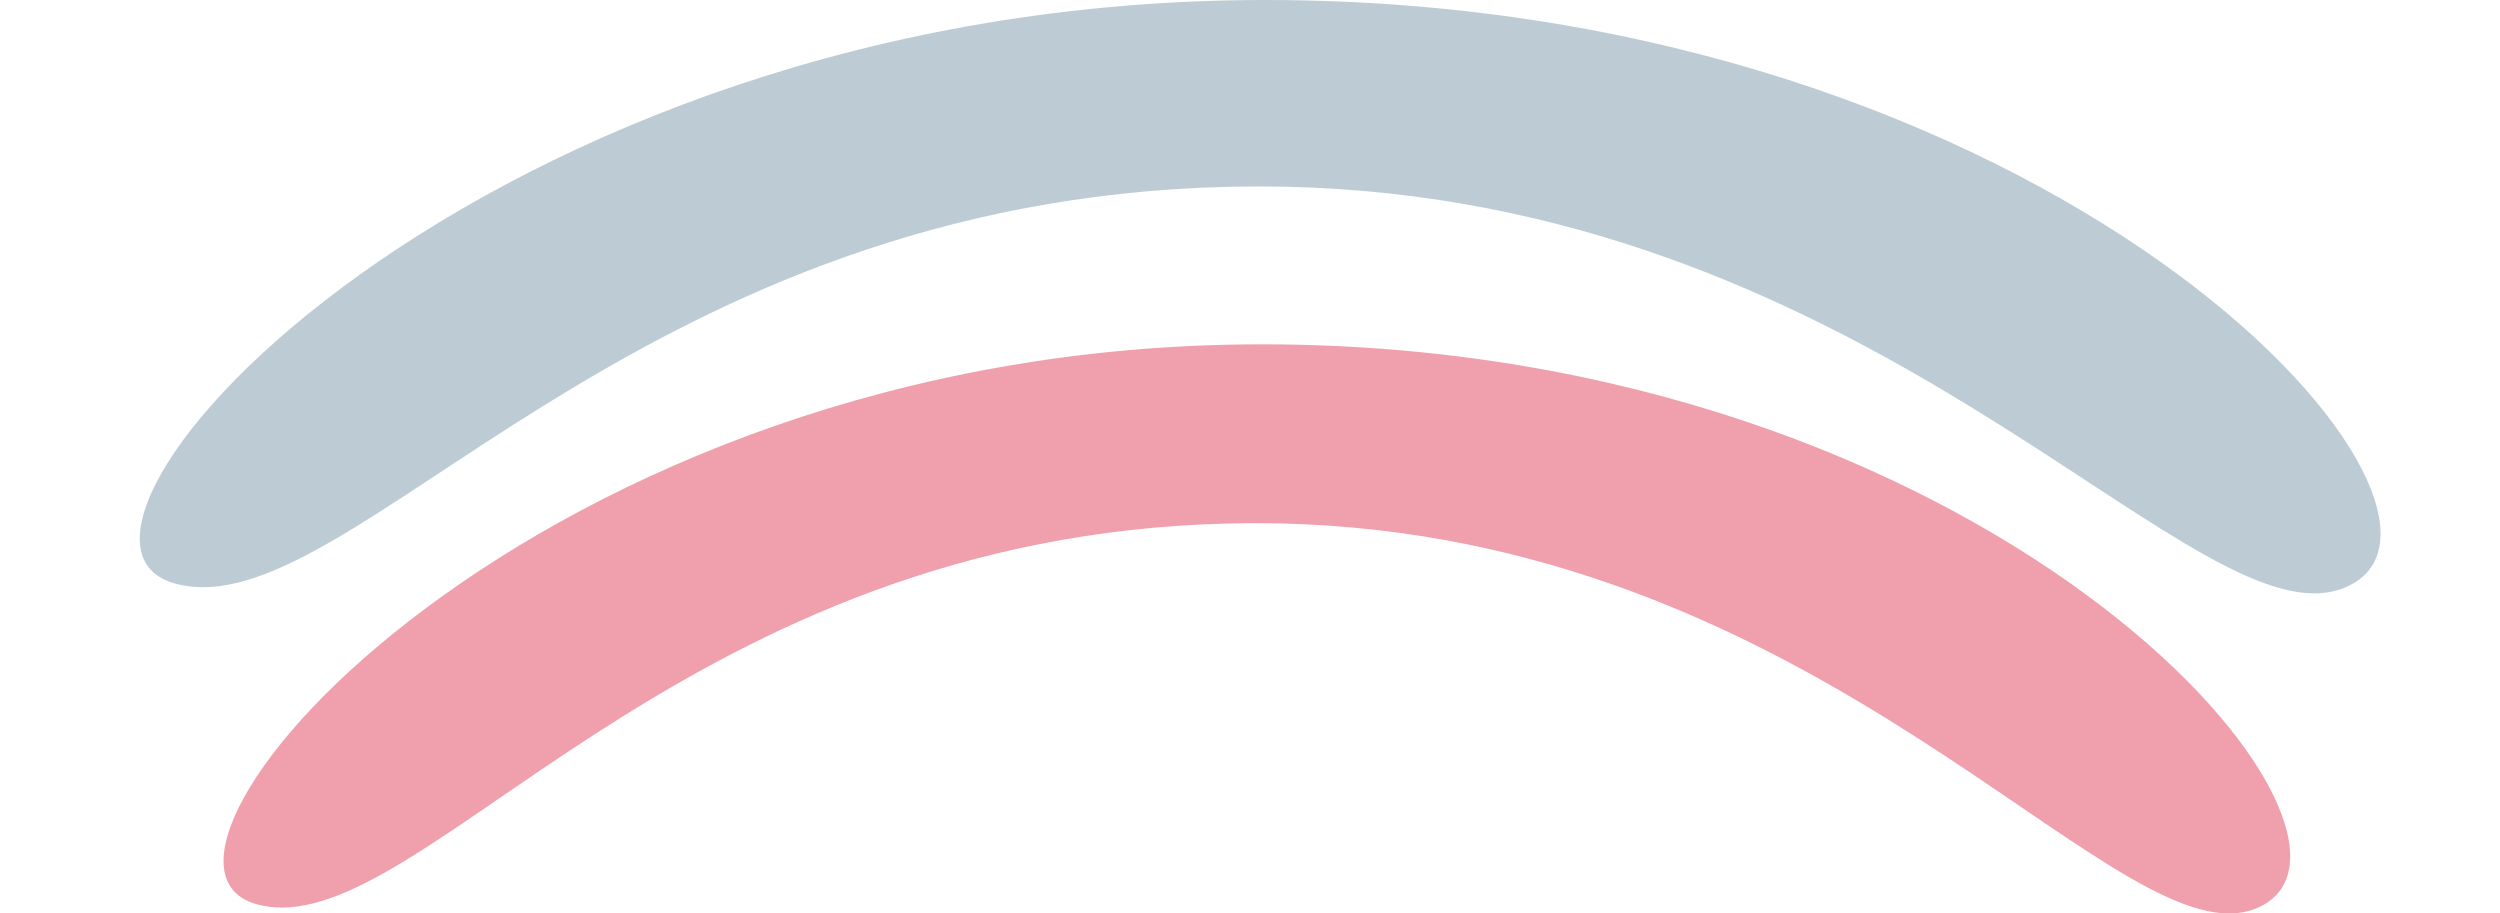 <?xml version="1.0" encoding="UTF-8"?><svg xmlns="http://www.w3.org/2000/svg" xmlns:xlink="http://www.w3.org/1999/xlink" height="117.0" preserveAspectRatio="xMidYMid meet" version="1.0" viewBox="-11.9 92.0 320.2 117.0" width="320.2" zoomAndPan="magnify"><g fill="#bdccd4" id="change1_1"><path d="M284.51,167.5c-7.01,0-16.66-6.32-28.89-14.32c-23-15.05-57.75-37.8-106.26-37.8l-0.42,0 c-49.22,0.13-81.31,21.27-104.74,36.7c-12.4,8.17-22.19,14.62-30.1,14.62c-1.15,0-2.27-0.14-3.31-0.41 c-3.23-0.84-4.65-3.01-4.21-6.46c1.16-9.07,15.58-25.94,40.89-40.63c29.68-17.23,66.14-26.71,102.67-26.71h0.26 c46.18,0.05,79.82,13.37,99.9,24.52c25.29,14.05,39.19,30.26,41.74,40.09c0.79,3.03,0.93,7.1-2.88,9.23 C287.78,167.12,286.25,167.5,284.51,167.5z"/><path d="M150.14,92v1l0.26,0c46.07,0.05,79.63,13.33,99.66,24.46c25.16,13.98,38.97,30.05,41.5,39.78 c1.08,4.17,0.19,7.08-2.64,8.66c-1.32,0.73-2.76,1.09-4.41,1.09c-6.86,0-16.46-6.28-28.61-14.24 c-23.05-15.08-57.88-37.88-106.53-37.88l-0.42,0c-49.37,0.13-81.53,21.32-105.01,36.79c-12.33,8.12-22.07,14.54-29.83,14.54 c-1.11,0-2.18-0.13-3.19-0.4c-2.99-0.78-4.25-2.71-3.84-5.91c1.15-8.95,15.47-25.65,40.65-40.26C77.32,102.46,113.7,93,150.14,93 V92 M150.14,92C49.37,92-11.88,160.91,10.66,166.78c1.11,0.29,2.26,0.43,3.44,0.43c22.76,0,58.86-51.12,134.84-51.33 c0.14,0,0.27,0,0.42,0c73.95,0,114.45,52.12,135.15,52.12c1.78,0,3.41-0.38,4.9-1.22C308.34,156.21,251,92.12,150.4,92 C150.32,92,150.23,92,150.14,92L150.14,92z"/></g><g fill="#f0a0ad" id="change2_1"><path d="M273.59,208.5c-6.45,0-15.35-6.06-26.61-13.73c-21.21-14.44-53.28-36.26-98.03-36.26l-0.39,0 c-45.42,0.13-75.01,20.41-96.63,35.21c-11.43,7.83-20.46,14.02-27.74,14.02c-1.06,0-2.08-0.13-3.04-0.39 c-3-0.81-4.29-2.92-3.85-6.28c1.16-8.73,14.53-24.9,37.82-38.94c27.34-16.47,60.91-25.53,94.53-25.53h0.24 c42.38,0.05,73.3,12.71,91.78,23.32c23.23,13.34,36.2,28.87,38.75,38.34c0.81,3.02,1.02,7.05-2.56,9.13 C276.59,208.14,275.19,208.5,273.59,208.5z"/><path d="M149.67,136.1v1l0.24,0c42.27,0.05,73.1,12.68,91.53,23.26c23.11,13.27,35.99,28.67,38.51,38.04 c0.77,2.85,0.98,6.64-2.33,8.57c-1.2,0.7-2.51,1.03-4.02,1.03c-6.3,0-15.14-6.02-26.33-13.64c-21.27-14.47-53.4-36.35-98.31-36.35 l-0.39,0c-45.57,0.13-75.24,20.46-96.91,35.3c-11.36,7.78-20.33,13.93-27.46,13.93c-1.03,0-1.98-0.12-2.91-0.38 c-2.76-0.75-3.9-2.62-3.48-5.73c1.14-8.61,14.42-24.62,37.59-38.57c27.26-16.42,60.74-25.46,94.28-25.46V136.1 M149.67,136.1 c-92.94,0-149.43,66.1-128.64,71.73c1.03,0.28,2.08,0.41,3.17,0.41c20.99,0,54.28-49.04,124.37-49.23c0.13,0,0.25,0,0.38,0 c68.2,0,105.56,49.99,124.65,49.99c1.64,0,3.14-0.37,4.52-1.17c17.45-10.14-35.43-71.62-128.21-71.73 C149.82,136.1,149.75,136.1,149.67,136.1L149.67,136.1z"/></g></svg>